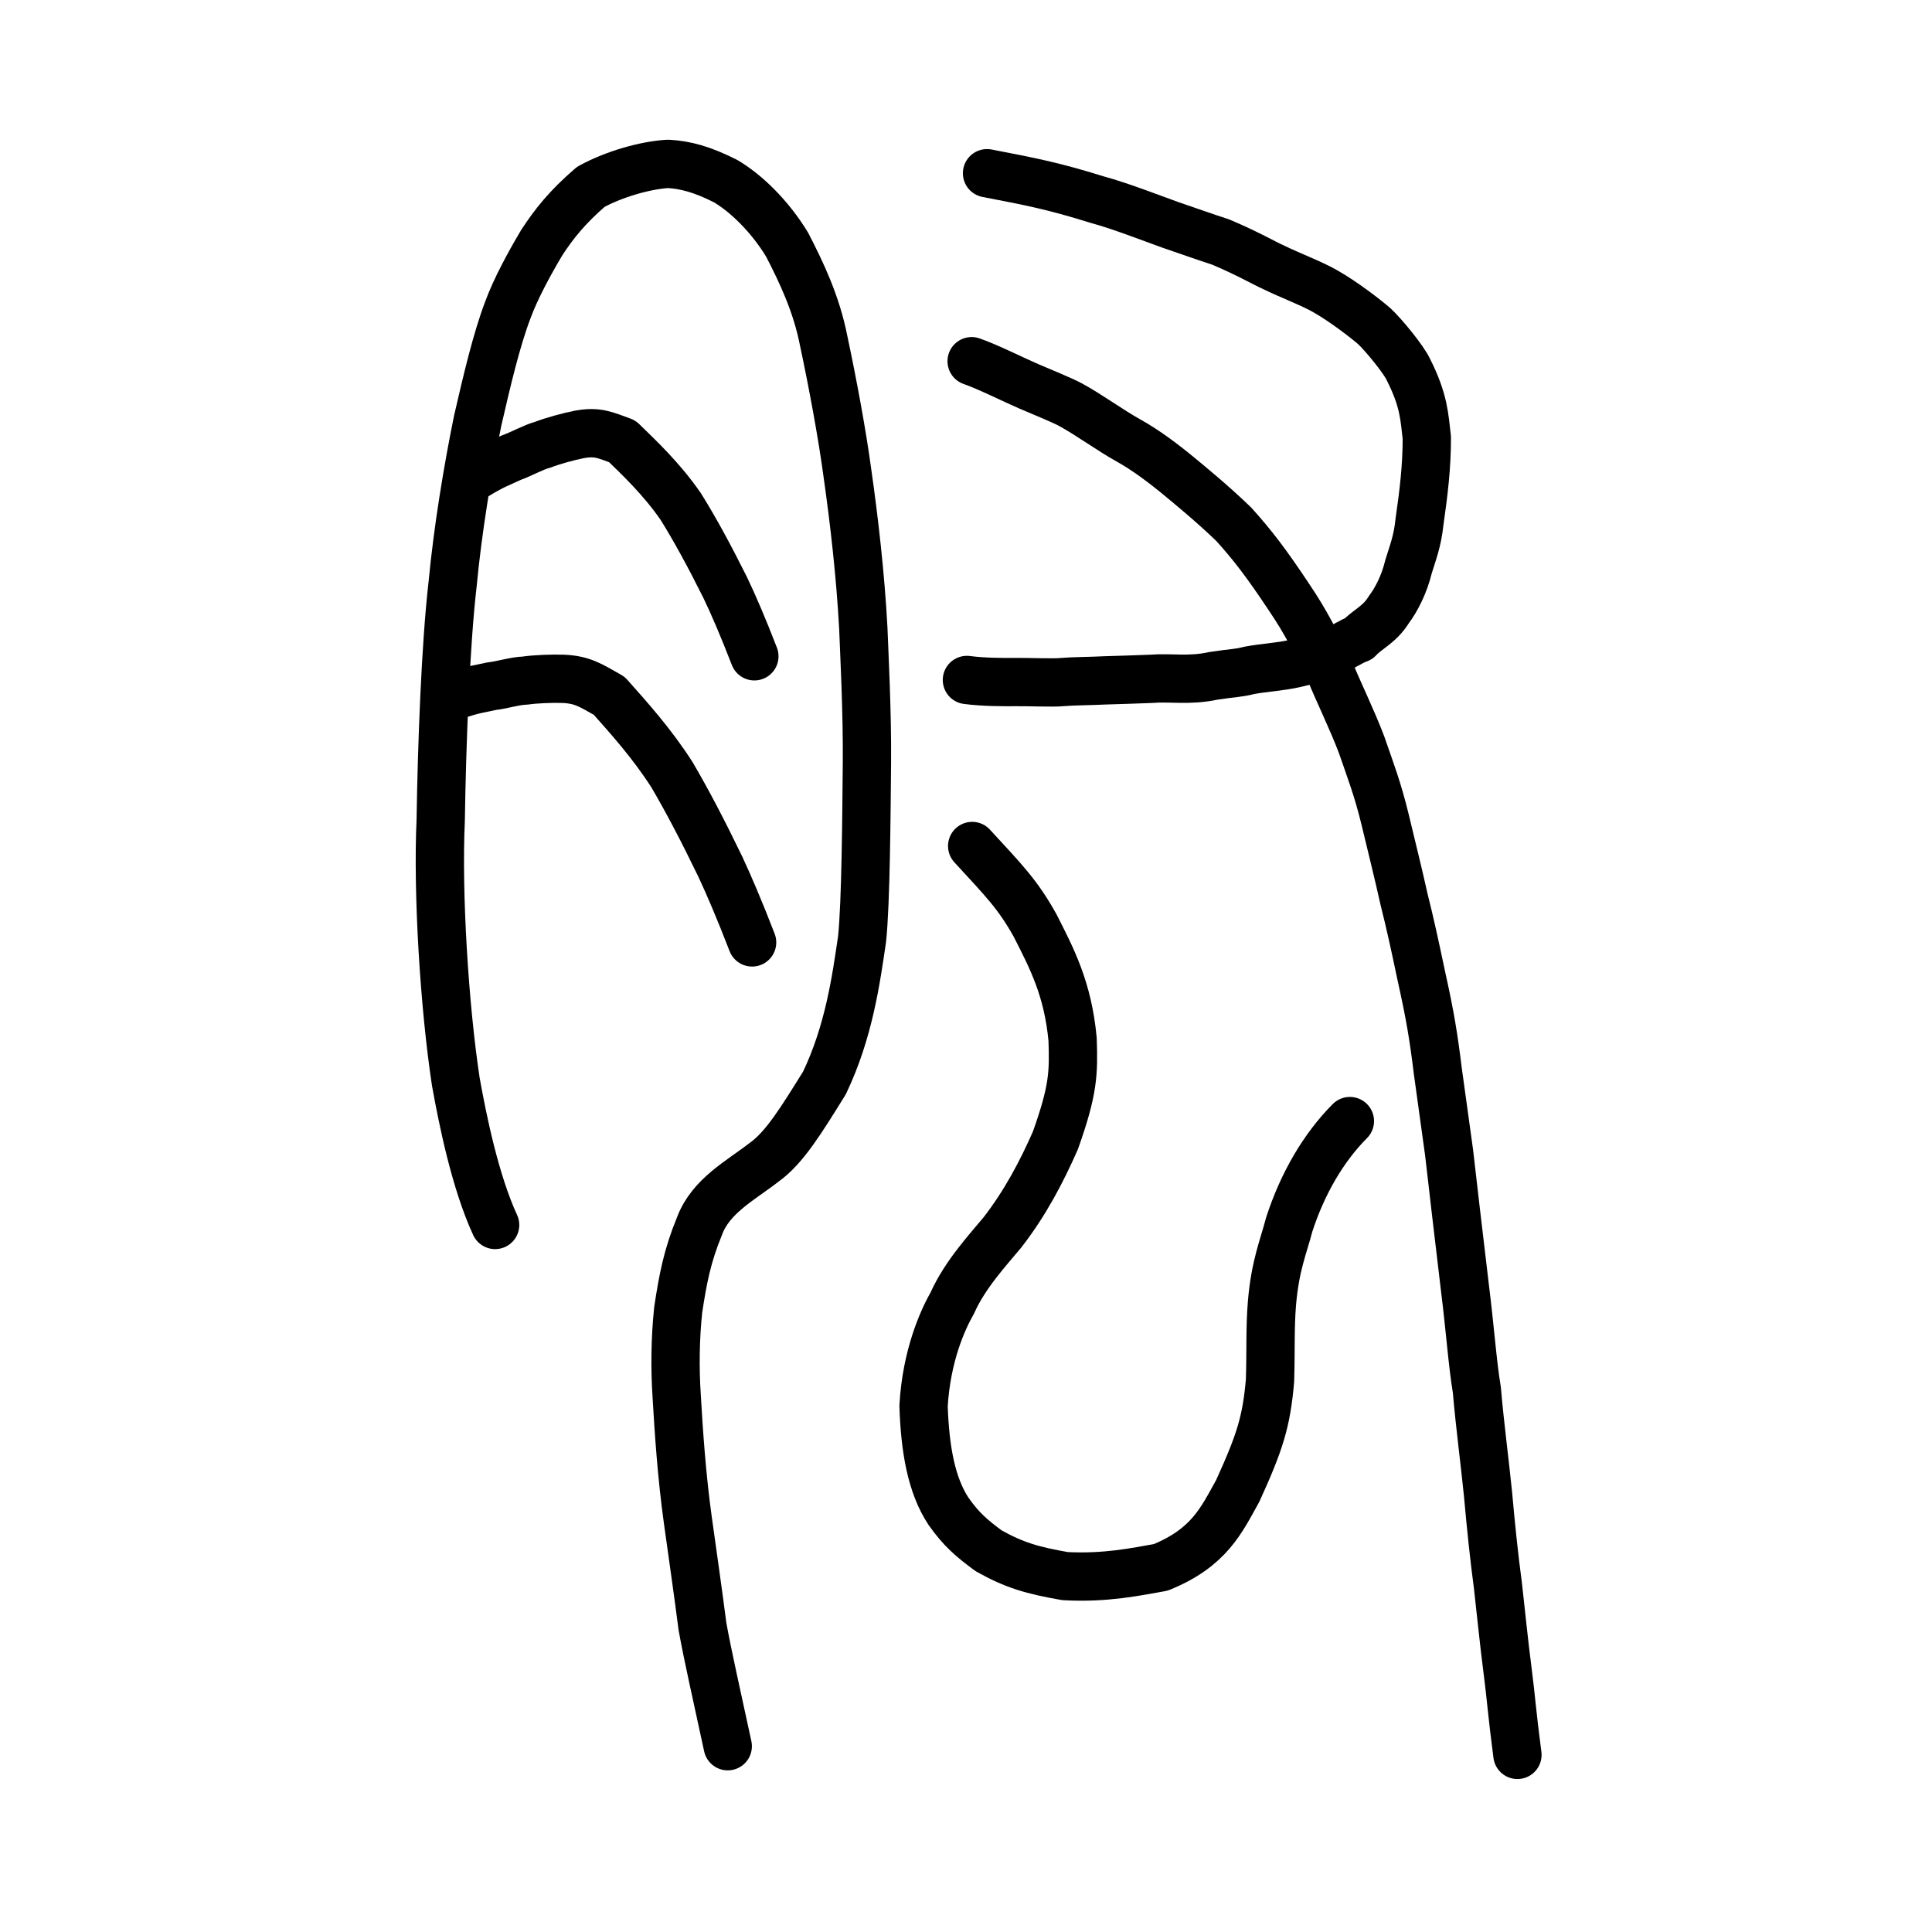 <?xml version="1.0" encoding="UTF-8" standalone="no"?>
<!-- Created with Inkscape (http://www.inkscape.org/) -->

<svg
   xmlns:dc="http://purl.org/dc/elements/1.1/"
   xmlns:cc="http://creativecommons.org/ns#"
   xmlns:rdf="http://www.w3.org/1999/02/22-rdf-syntax-ns#"
   xmlns:svg="http://www.w3.org/2000/svg"
   xmlns="http://www.w3.org/2000/svg"
   xmlns:sodipodi="http://sodipodi.sourceforge.net/DTD/sodipodi-0.dtd"
   xmlns:inkscape="http://www.inkscape.org/namespaces/inkscape"
   width="200px"
   height="200px"
   viewBox="0 0 200 200"
   version="1.1"
   id="SVGRoot"
   inkscape:version="0.92.3 (2405546, 2018-03-11)"
   sodipodi:docname="80b1ss.svg">
  <sodipodi:namedview
     id="base"
     pagecolor="#ffffff"
     bordercolor="#666666"
     borderopacity="1.0"
     inkscape:pageopacity="0.0"
     inkscape:pageshadow="2"
     inkscape:zoom="1.4142136"
     inkscape:cx="169.88253"
     inkscape:cy="47.664426"
     inkscape:document-units="px"
     inkscape:current-layer="layer1"
     showgrid="true"
     inkscape:window-width="1080"
     inkscape:window-height="699"
     inkscape:window-x="558"
     inkscape:window-y="261"
     inkscape:window-maximized="0"
     inkscape:snap-global="false">
    <inkscape:grid
       type="xygrid"
       id="grid7349" />
  </sodipodi:namedview>
  <defs
     id="defs6787" />
  <g
     id="layer1"
     inkscape:groupmode="layer"
     inkscape:label="レイヤー 1">
    <path
       style="opacity:1;vector-effect:none;fill:none;fill-opacity:1;stroke:#000000;stroke-width:5;stroke-linecap:round;stroke-linejoin:round;stroke-miterlimit:4;stroke-dasharray:none;stroke-dashoffset:0;stroke-opacity:1"
       d="m 102.177,17.932 c 4.634,0.889 6.95,1.345 11.423,2.741 2.339,0.629 5.62,1.914 7.551,2.605 1.727,0.591 3.717,1.296 5.166,1.76 2.686,1.117 4.751,2.304 5.421,2.583 1.816,0.901 4.155,1.756 5.551,2.586 1.782,1.018 4.045,2.748 4.978,3.563 0.921,0.847 3.082,3.463 3.551,4.531 1.605,3.186 1.631,4.869 1.886,7.005 0.002,3.057 -0.324,5.67 -0.759,8.72 -0.212,2.065 -0.726,3.272 -1.134,4.638 -0.458,1.889 -1.286,3.447 -2.041,4.448 -0.95,1.558 -2.252,2.044 -3.132,3.011 -0.571,0.159 -2.269,1.209 -3.186,1.65 -0.842,0.319 -2.193,0.62 -3.375,0.906 -1.518,0.351 -3.292,0.44 -4.752,0.718 -1.249,0.317 -1.528,0.232 -3.719,0.567 -2.476,0.544 -4.428,0.141 -6.479,0.31 -1.503,0.057 -3.362,0.121 -4.815,0.16 -1.302,0.073 -3.235,0.073 -4.343,0.172 -0.838,0.103 -3.804,-0.023 -4.892,-3.4e-5 -1.096,0.013 -3.28,0.014 -4.983,-0.216"
       id="path824"
       inkscape:connector-curvature="0"
       sodipodi:nodetypes="cccccccccccccccccccccc" />
    <path
       style="opacity:1;vector-effect:none;fill:none;fill-opacity:1;stroke:#000000;stroke-width:5;stroke-linecap:round;stroke-linejoin:round;stroke-miterlimit:4;stroke-dasharray:none;stroke-dashoffset:0;stroke-opacity:1"
       d="m 100.583,37.392 c 1.676,0.578 4.332,1.918 5.962,2.62 0.884,0.381 3.429,1.419 4.275,1.88 1.87,1.017 4.153,2.683 6.015,3.714 1.781,0.985 3.696,2.435 5.3,3.765 0.99,0.821 3.412,2.798 5.59,4.908 1.924,2.136 3.347,3.977 5.74,7.582 1.741,2.576 2.713,4.533 4.301,7.806 0.596,1.523 2.253,4.94 3.187,7.433 0.926,2.683 1.65,4.528 2.427,7.71 0.731,3.075 1.319,5.366 1.953,8.228 0.664,2.646 1.09,4.608 1.818,8.065 0.902,4.041 1.266,6.3 1.688,9.749 0.39,2.906 0.845,6.024 1.17,8.459 0.472,4.168 0.899,7.743 1.621,13.84 0.572,4.572 0.793,7.973 1.252,10.724 0.336,3.868 0.788,7.133 1.155,10.77 0.319,3.535 0.631,6.547 1.021,9.44 0.418,3.705 0.579,5.514 1.015,8.924 0.346,2.636 0.424,4.191 1.011,8.656"
       id="path828"
       inkscape:connector-curvature="0"
       sodipodi:nodetypes="cccccccccccccccccccc" />
    <path
       style="opacity:1;vector-effect:none;fill:none;fill-opacity:1;stroke:#000000;stroke-width:5;stroke-linecap:round;stroke-linejoin:round;stroke-miterlimit:4;stroke-dasharray:none;stroke-dashoffset:0;stroke-opacity:1"
       d="m 100.639,87.577 c 3.272,3.56 4.71,4.991 6.514,8.23 1.722,3.387 3.395,6.548 3.882,11.785 0.118,3.523 0.078,5.238 -1.781,10.468 -1.407,3.193 -3.115,6.475 -5.501,9.541 -1.43,1.73 -3.857,4.331 -5.167,7.277 -1.021,1.793 -2.675,5.463 -2.98,10.656 0.147,4.47 0.804,8.219 2.581,10.913 1.333,1.892 2.389,2.782 4.152,4.088 2.683,1.503 4.539,2.033 7.924,2.625 4.235,0.224 7.342,-0.456 9.892,-0.904 5.044,-2.04 6.297,-4.918 7.972,-7.913 2.326,-5.095 2.972,-7.204 3.344,-11.409 0.1,-3.2 -0.012,-5.392 0.201,-8.024 0.342,-3.98 1.194,-5.839 1.78,-8.121 1.399,-4.33 3.606,-8.044 6.288,-10.735"
       id="path937"
       inkscape:connector-curvature="0"
       sodipodi:nodetypes="cccccccccccccccc" />
    <path
       style="opacity:1;vector-effect:none;fill:none;fill-opacity:1;stroke:#000000;stroke-width:5;stroke-linecap:round;stroke-linejoin:round;stroke-miterlimit:4;stroke-dasharray:none;stroke-dashoffset:0;stroke-opacity:1"
       d="m 51.255,126.808 c -2.083,-4.505 -3.384,-11.018 -4.068,-14.818 -1.191,-7.833 -1.912,-19.59 -1.566,-27.042 0.121,-7.818 0.499,-18.148 1.238,-24.53 0.521,-5.529 1.556,-11.807 2.59,-16.867 0.949,-4.125 1.951,-8.398 3.132,-11.492 0.799,-2.171 2.227,-4.802 3.503,-6.947 1.273,-1.944 2.62,-3.652 5.071,-5.766 2.334,-1.287 5.584,-2.245 8.002,-2.383 1.804,0.1 3.536,0.566 5.952,1.783 2.109,1.241 4.567,3.612 6.362,6.56 1.487,2.867 3.043,6.143 3.787,9.929 0.96,4.511 1.92,9.703 2.446,13.593 0.731,5.107 1.368,10.705 1.666,16.193 0.082,2.235 0.426,8.781 0.375,13.965 -0.051,5.184 -0.103,14.419 -0.503,18.219 -0.627,4.256 -1.361,9.597 -3.897,14.905 -2.365,3.791 -4.118,6.705 -6.265,8.223 -2.397,1.865 -5.506,3.462 -6.663,6.583 -1.264,3.062 -1.72,5.443 -2.21,8.676 -0.318,3.039 -0.343,6.099 -0.155,8.944 0.209,3.638 0.521,8.284 1.148,12.785 0.595,4.235 1.101,7.789 1.515,11.019 0.562,3.122 1.423,6.862 2.622,12.426"
       id="path7385"
       inkscape:connector-curvature="0"
       sodipodi:nodetypes="cccccccccccccccccccccccc" />
    <path
       style="opacity:1;vector-effect:none;fill:none;fill-opacity:1;stroke:#000000;stroke-width:5;stroke-linecap:round;stroke-linejoin:round;stroke-miterlimit:4;stroke-dasharray:none;stroke-dashoffset:0;stroke-opacity:1"
       d="m 49.198,49.278 c 1.929,-1.18 2.533,-1.332 3.795,-1.931 0.708,-0.22 2.332,-1.102 3.16,-1.296 1.045,-0.41 2.726,-0.866 3.797,-1.076 1.885,-0.347 2.645,0.042 4.469,0.71 1.8,1.749 4.092,3.912 6.048,6.746 1.464,2.348 2.939,5.054 4.595,8.371 0.841,1.752 1.833,4.044 3.03,7.137"
       id="path823"
       inkscape:connector-curvature="0"
       sodipodi:nodetypes="cccccccc" />
    <path
       style="opacity:1;vector-effect:none;fill:none;fill-opacity:1;stroke:#000000;stroke-width:5;stroke-linecap:round;stroke-linejoin:round;stroke-miterlimit:4;stroke-dasharray:none;stroke-dashoffset:0;stroke-opacity:1"
       d="m 46.975,72.065 c 2.031,-0.731 2.669,-0.742 4,-1.046 0.748,-0.055 2.459,-0.558 3.335,-0.558 1.103,-0.166 2.88,-0.229 4.013,-0.188 1.995,0.094 2.806,0.663 4.748,1.76 1.931,2.176 4.39,4.883 6.501,8.184 1.582,2.698 3.182,5.757 4.981,9.473 0.915,1.955 1.996,4.486 3.305,7.868"
       id="path823-4"
       inkscape:connector-curvature="0"
       sodipodi:nodetypes="cccccccc" />
  </g>
</svg>
